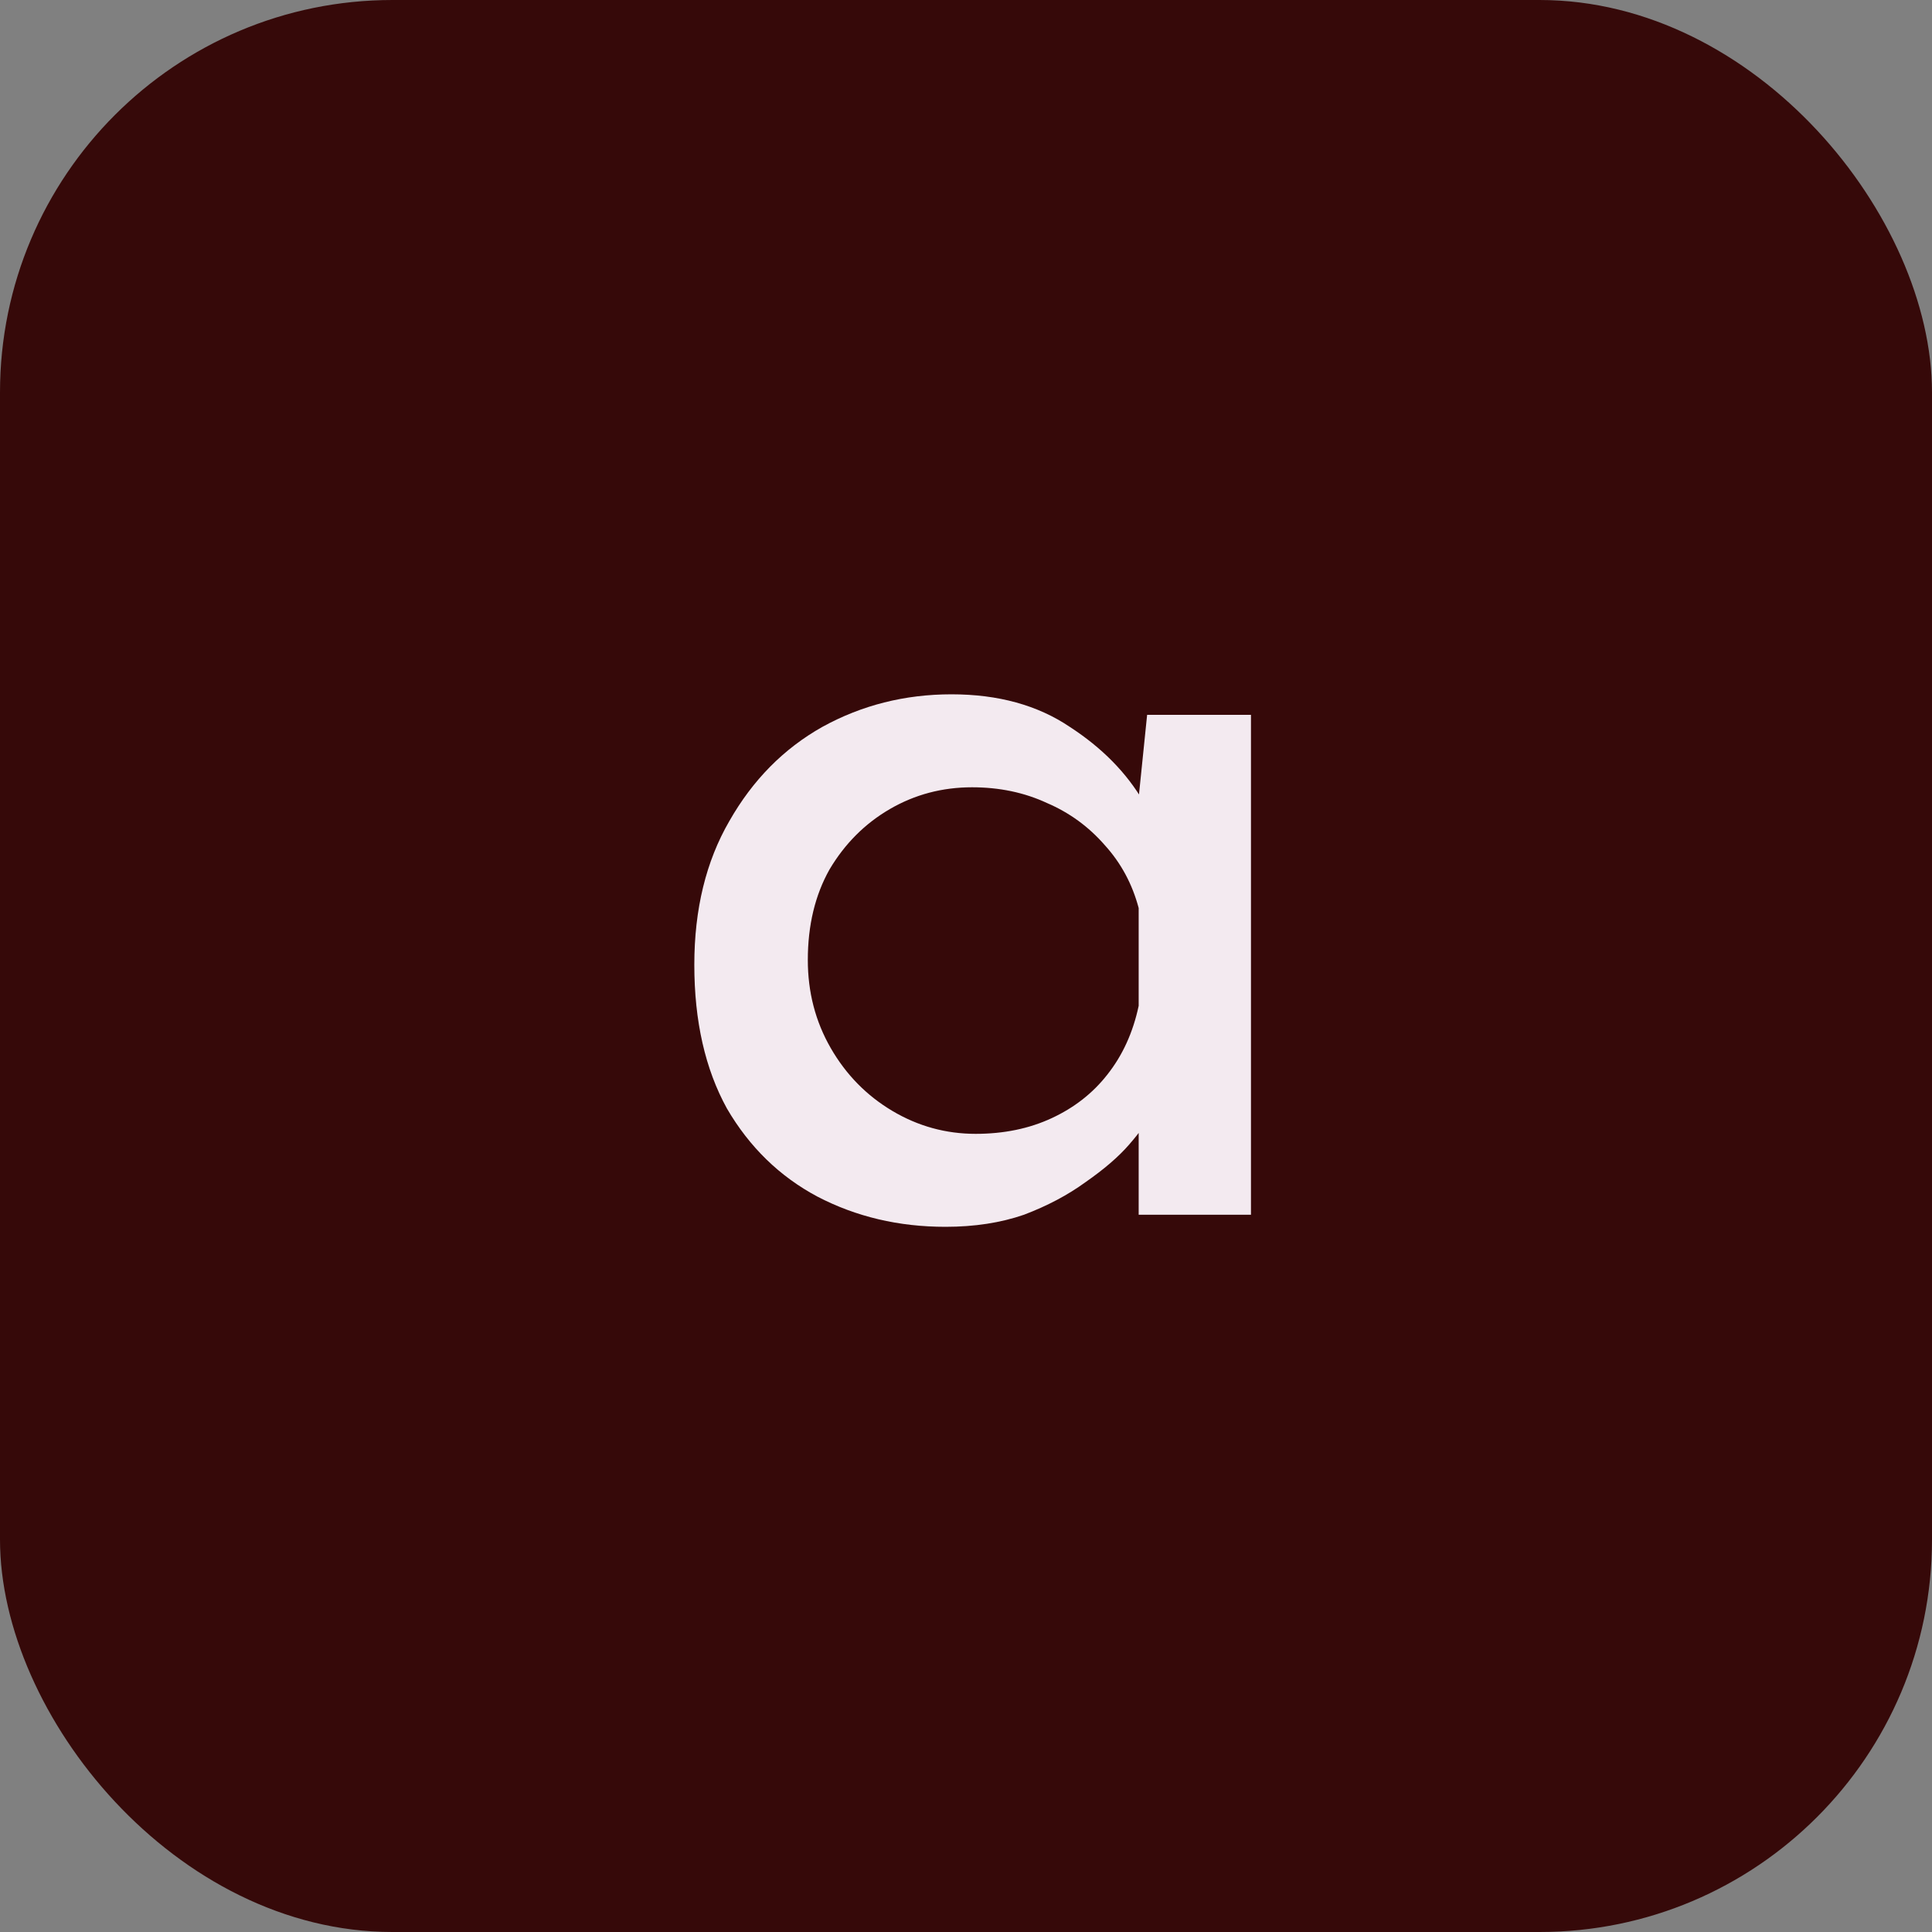 <svg width="64" height="64" viewBox="0 0 64 64" fill="none" xmlns="http://www.w3.org/2000/svg">
<rect x="0" y="0" width="64" height="64" fill="#808080" stroke="none"/>
<rect width="64" height="64" rx="13" fill="#360909"/>
<path d="M31.32 40.64C29.773 40.64 28.36 40.307 27.08 39.64C25.827 38.973 24.827 38 24.08 36.72C23.36 35.413 23 33.827 23 31.96C23 30.12 23.387 28.533 24.16 27.2C24.933 25.84 25.96 24.8 27.24 24.08C28.547 23.36 29.973 23 31.52 23C33.067 23 34.373 23.36 35.44 24.08C36.507 24.773 37.32 25.6 37.88 26.56L37.64 27.2L38 23.68H41.44V40.24H37.72V35.92L38.12 36.88C38.013 37.147 37.773 37.493 37.4 37.92C37.053 38.32 36.573 38.733 35.96 39.16C35.373 39.587 34.693 39.947 33.92 40.24C33.147 40.507 32.28 40.64 31.32 40.64ZM32.32 37.56C33.253 37.56 34.093 37.387 34.84 37.04C35.587 36.693 36.2 36.213 36.68 35.6C37.187 34.96 37.533 34.2 37.72 33.32V30.08C37.507 29.28 37.133 28.587 36.6 28C36.067 27.387 35.427 26.92 34.68 26.6C33.933 26.253 33.107 26.08 32.2 26.08C31.213 26.08 30.307 26.32 29.48 26.8C28.653 27.28 27.987 27.947 27.48 28.8C27 29.653 26.76 30.653 26.76 31.8C26.76 32.867 27.013 33.84 27.52 34.72C28.027 35.6 28.707 36.293 29.56 36.8C30.413 37.307 31.333 37.56 32.32 37.56Z" fill="#F3EAF0"/>
</svg>
